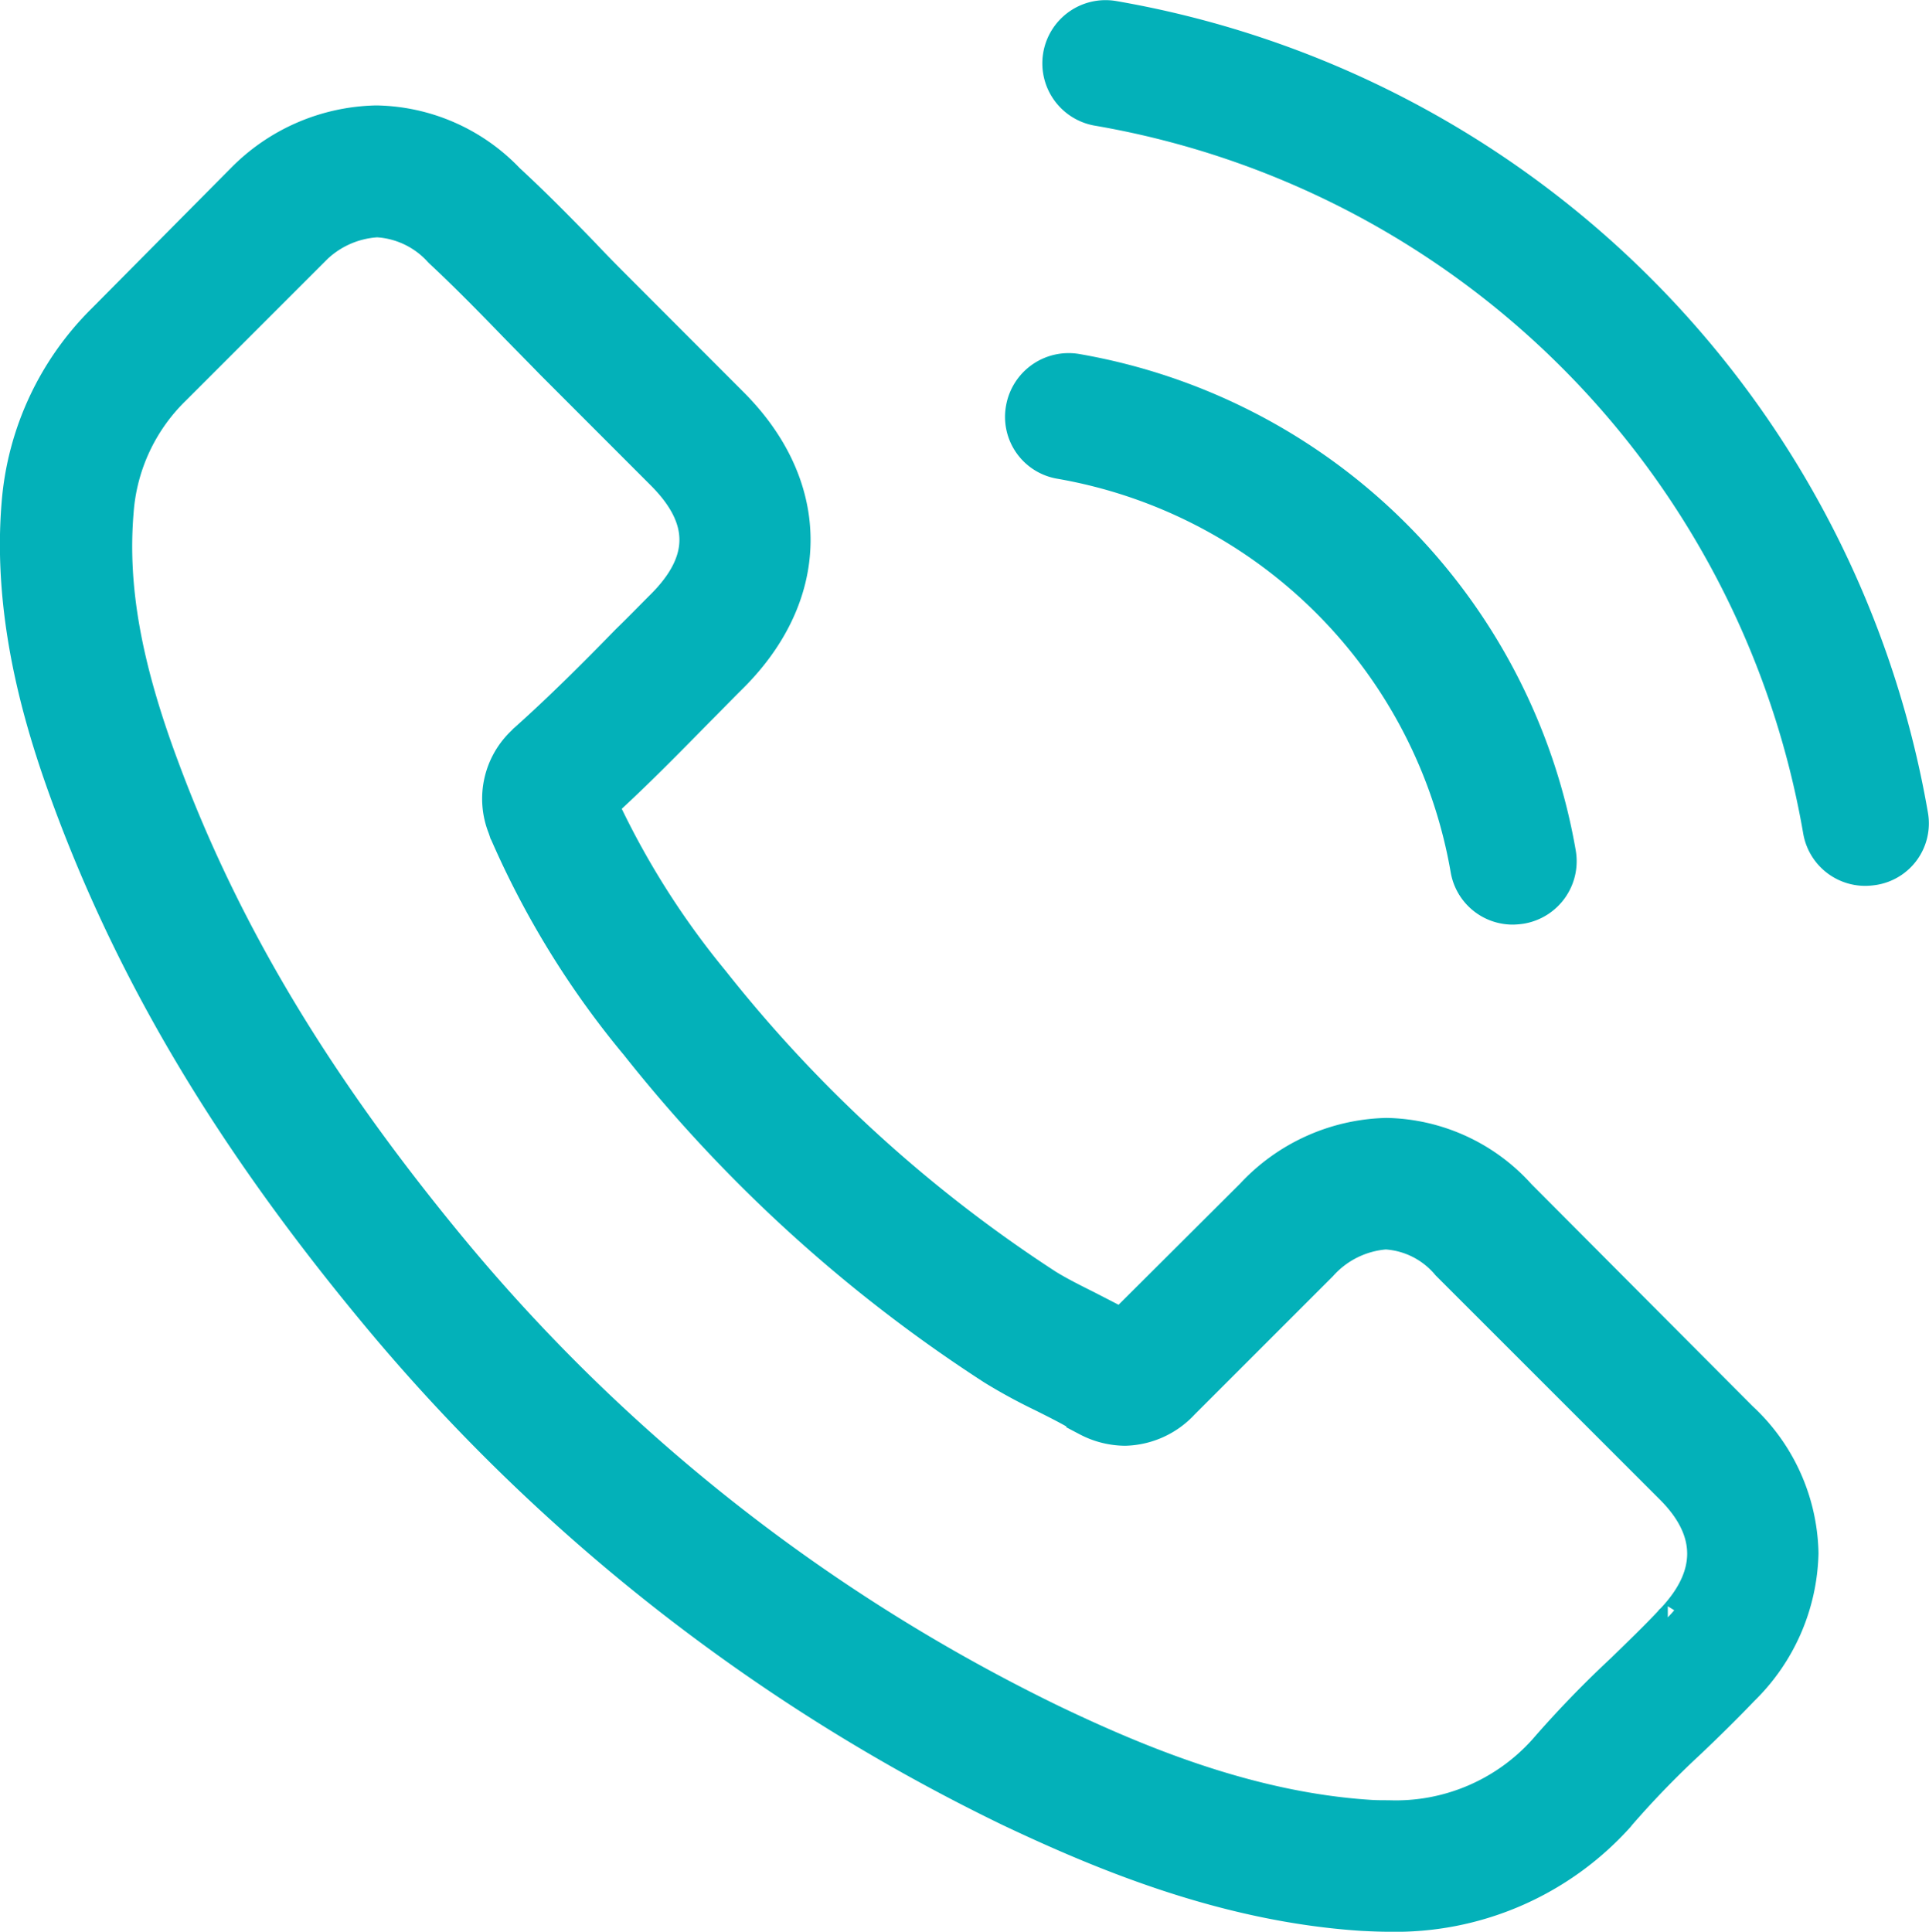 <svg xmlns="http://www.w3.org/2000/svg" width="84.492" height="84.617" viewBox="0 0 84.492 84.617">
  <g id="llamada" transform="translate(0.152 0.504)">
    <g id="Grupo_3" data-name="Grupo 3" transform="translate(0.344 0)">
      <path id="Trazado_4" data-name="Trazado 4" d="M66.562,74.5a8.249,8.249,0,0,0-5.983-2.743,8.53,8.53,0,0,0-6.053,2.725l-5.593,5.575c-.46-.248-.92-.478-1.363-.708-.637-.319-1.239-.619-1.752-.938A60.787,60.787,0,0,1,31.25,65.137,35.858,35.858,0,0,1,26.471,57.6c1.451-1.327,2.8-2.708,4.106-4.035.5-.5.991-1.009,1.487-1.5,3.717-3.716,3.717-8.53,0-12.246L27.233,34.98c-.549-.549-1.115-1.115-1.646-1.681-1.062-1.1-2.177-2.23-3.328-3.292a8.379,8.379,0,0,0-5.929-2.6,8.671,8.671,0,0,0-6.018,2.6l-.035.035-6.018,6.07A12.947,12.947,0,0,0,.417,44.342c-.425,5.168,1.1,9.981,2.266,13.131,2.867,7.734,7.151,14.9,13.54,22.582A83.292,83.292,0,0,0,43.959,101.77c4.071,1.929,9.5,4.212,15.576,4.6.372.018.761.035,1.115.035a13.338,13.338,0,0,0,10.213-4.389c.018-.035.053-.053.071-.088a40.238,40.238,0,0,1,3.1-3.2c.761-.726,1.54-1.487,2.3-2.283A8.828,8.828,0,0,0,79,90.32a8.5,8.5,0,0,0-2.726-6.07ZM72.9,93.133c-.018,0-.018.018,0,0-.69.743-1.4,1.416-2.159,2.159a46.529,46.529,0,0,0-3.416,3.539,8.533,8.533,0,0,1-6.655,2.814c-.266,0-.549,0-.814-.018-5.257-.336-10.142-2.389-13.806-4.141A78.622,78.622,0,0,1,19.923,77.029c-6.036-7.274-10.071-14-12.744-21.219C5.533,51.4,4.931,47.97,5.2,44.732a8.123,8.123,0,0,1,2.443-5.256l6.036-6.035a4.024,4.024,0,0,1,2.69-1.257,3.786,3.786,0,0,1,2.584,1.239l.053.053c1.08,1.009,2.106,2.053,3.186,3.168.549.566,1.115,1.133,1.681,1.717L28.7,43.192c1.876,1.876,1.876,3.61,0,5.486-.513.513-1.009,1.026-1.522,1.522-1.487,1.522-2.9,2.938-4.443,4.318-.035.035-.071.053-.088.088a3.609,3.609,0,0,0-.92,4.017l.053.159A38.786,38.786,0,0,0,27.5,68.11l.018.018a64.961,64.961,0,0,0,15.717,14.3,24.175,24.175,0,0,0,2.177,1.186c.637.319,1.239.619,1.752.938.071.035.142.088.212.124a3.837,3.837,0,0,0,1.752.442,3.785,3.785,0,0,0,2.69-1.221l6.053-6.052a4,4,0,0,1,2.673-1.327,3.605,3.605,0,0,1,2.549,1.292l.035.035,9.753,9.751C74.7,89.4,74.7,91.258,72.9,93.133Z" transform="translate(-0.344 -22.793)" fill="#03b1b9" stroke="#03b1b9" stroke-width="1"/>
      <path id="Trazado_5" data-name="Trazado 5" d="M246.814,90.433a21.662,21.662,0,0,1,17.639,17.639,2.258,2.258,0,0,0,2.239,1.885,3,3,0,0,0,.387-.034,2.274,2.274,0,0,0,1.868-2.626,26.193,26.193,0,0,0-21.342-21.342,2.284,2.284,0,0,0-2.626,1.851A2.248,2.248,0,0,0,246.814,90.433Z" transform="translate(-200.916 -70.46)" fill="#03b1b9" stroke="#03b1b9" stroke-width="1"/>
      <path id="Trazado_6" data-name="Trazado 6" d="M286.559,35.179A43.13,43.13,0,0,0,251.415.035a2.269,2.269,0,1,0-.741,4.477,38.524,38.524,0,0,1,31.407,31.407A2.258,2.258,0,0,0,284.32,37.8a3,3,0,0,0,.387-.034A2.23,2.23,0,0,0,286.559,35.179Z" transform="translate(-203.102 0)" fill="#03b1b9" stroke="#03b1b9" stroke-width="1"/>
    </g>
  </g>
</svg>
